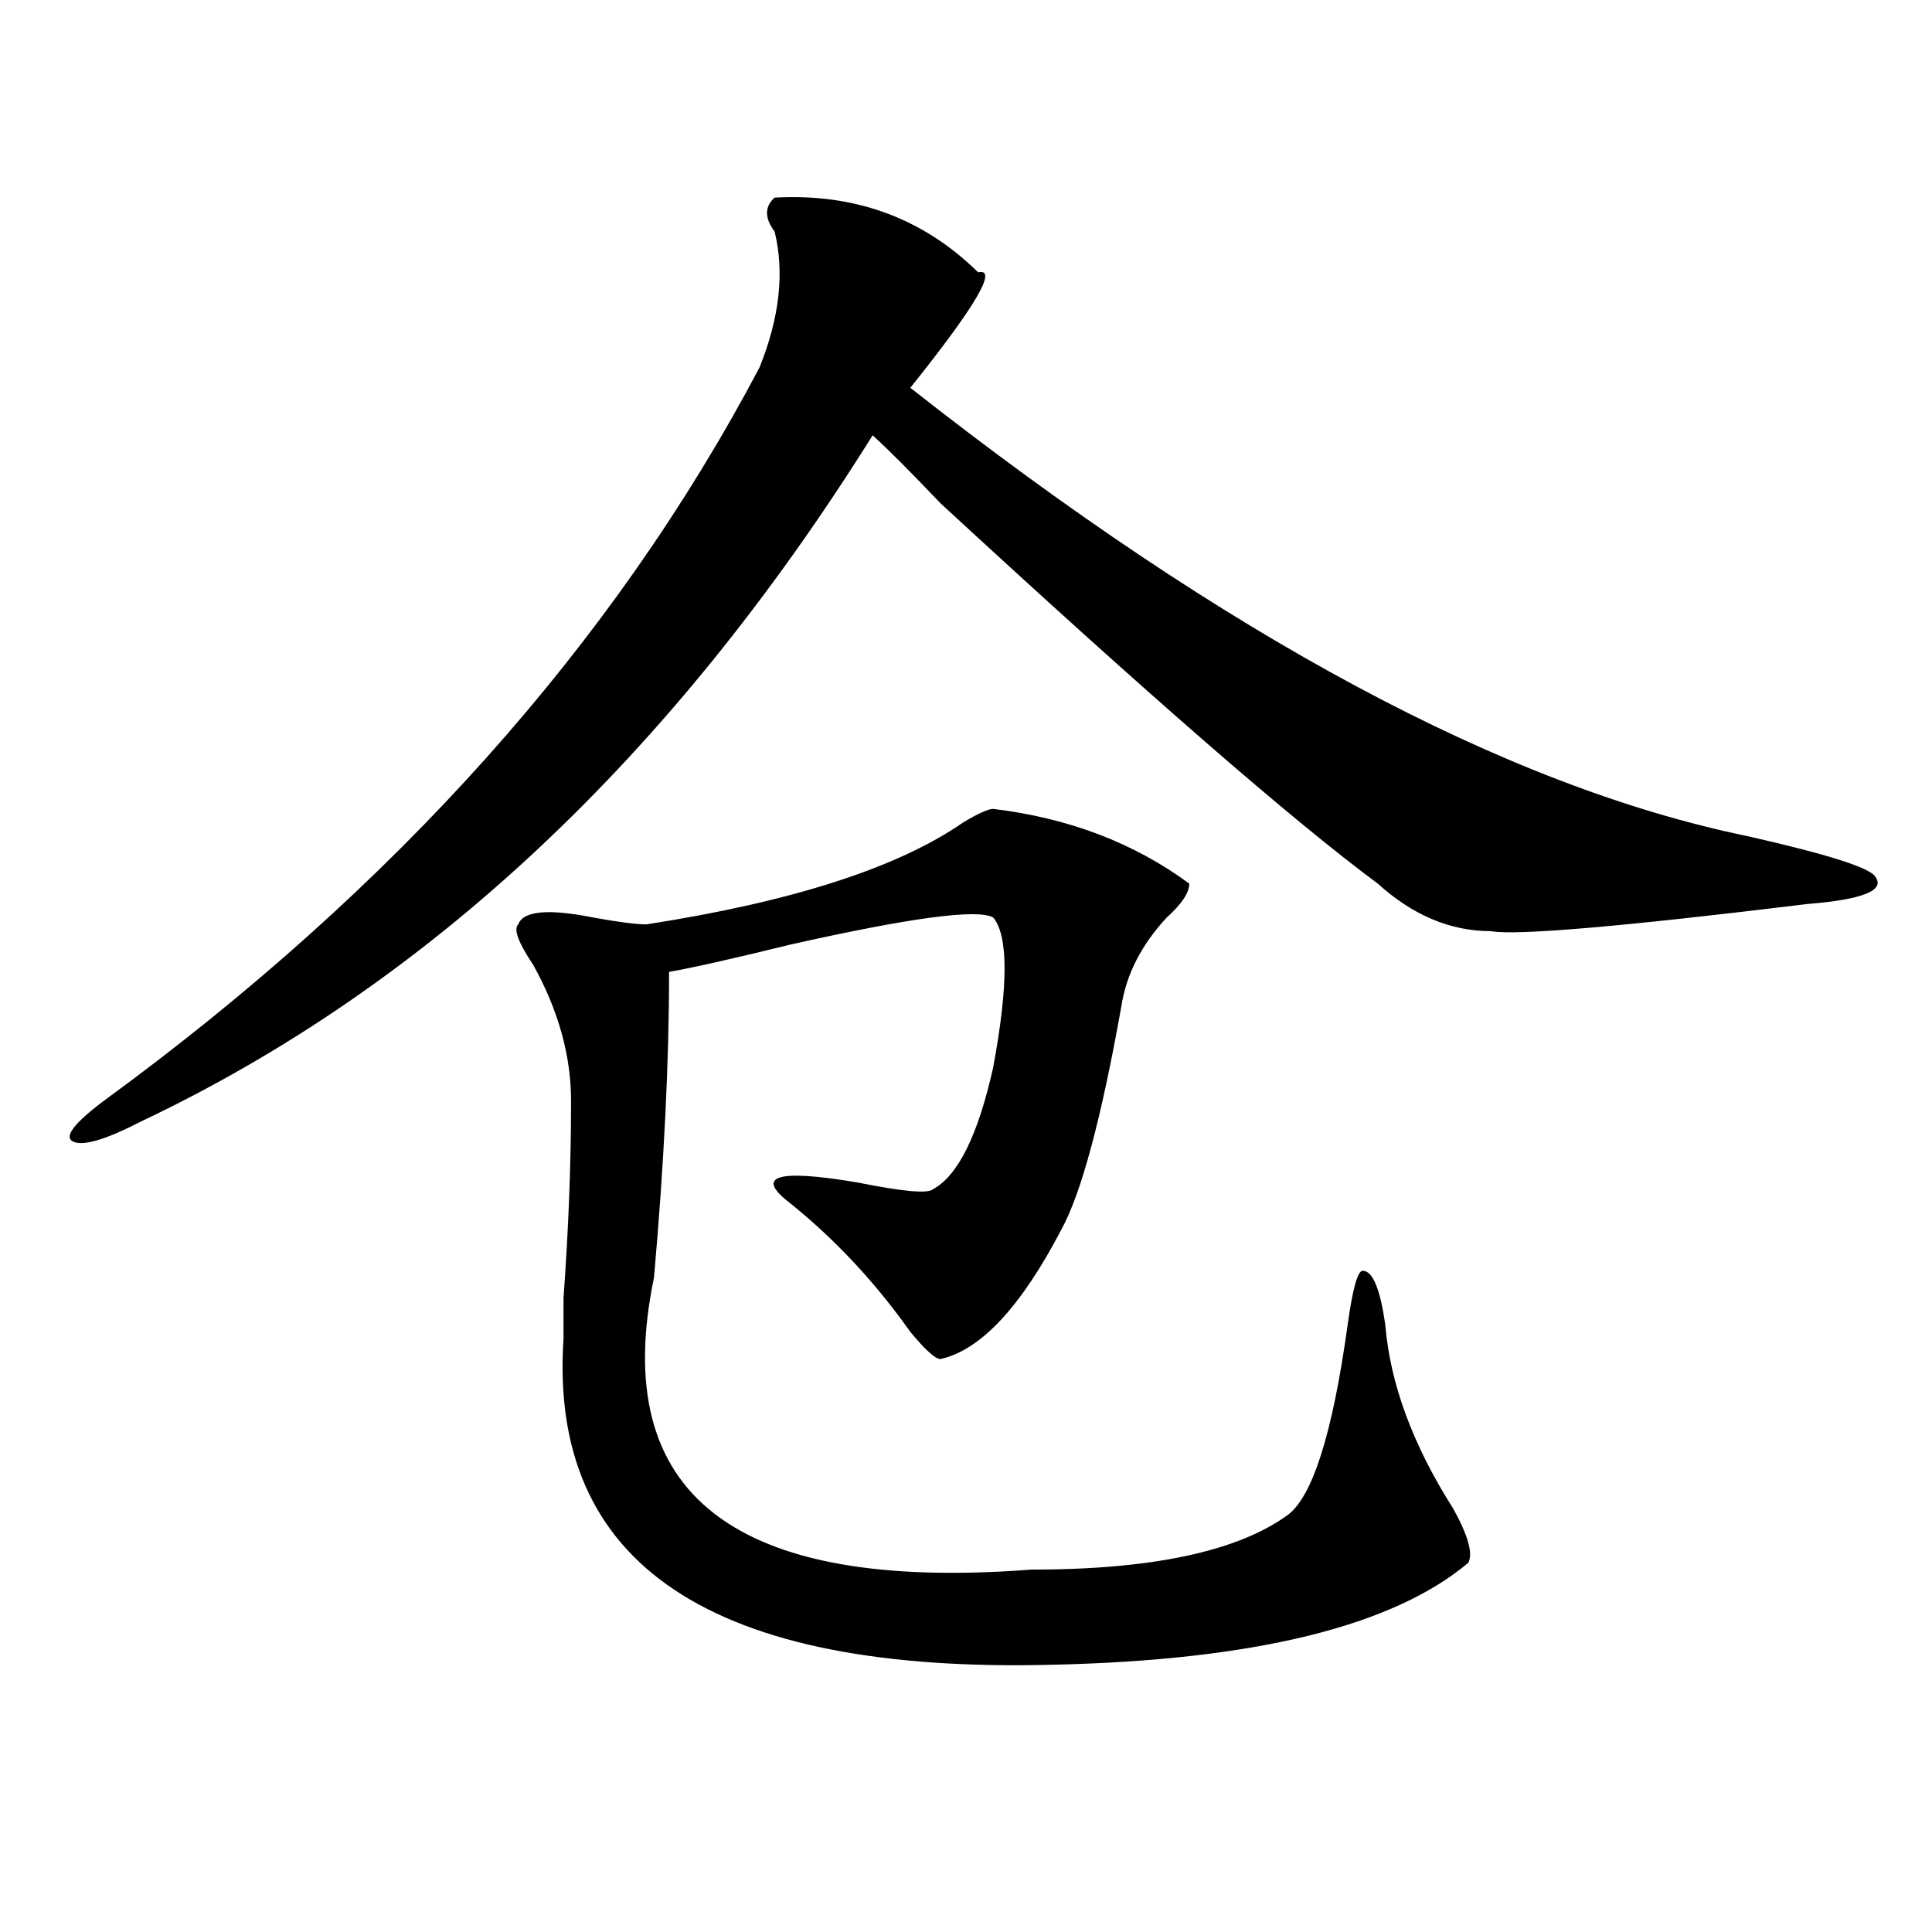 <?xml version="1.0" encoding="utf-8"?>
<!-- Generator: Adobe Illustrator 16.0.0, SVG Export Plug-In . SVG Version: 6.00 Build 0)  -->
<!DOCTYPE svg PUBLIC "-//W3C//DTD SVG 1.1//EN" "http://www.w3.org/Graphics/SVG/1.1/DTD/svg11.dtd">
<svg version="1.1" id="图层_1" xmlns="http://www.w3.org/2000/svg" xmlns:xlink="http://www.w3.org/1999/xlink" x="0px" y="0px"
	 width="1000px" height="1000px" viewBox="0 0 1000 1000" enable-background="new 0 0 1000 1000" xml:space="preserve">
<path d="M400.941,102.281c41.585-2.308,76.706,10.547,105.363,38.672c10.366-2.308-1.341,17.578-35.121,59.766
	c163.898,128.925,308.285,206.269,433.16,232.031c41.585,9.394,63.719,16.425,66.34,21.094c5.184,7.031-6.523,11.755-35.121,14.063
	c-96.277,11.755-150.91,16.425-163.898,14.063c-20.853,0-40.364-8.185-58.535-24.609c-44.267-32.794-119.691-98.438-226.336-196.875
	c-15.609-16.37-27.316-28.125-35.121-35.156C347.59,391.771,221.434,510.094,73.145,580.406
	c-18.231,9.394-29.938,12.909-35.121,10.547c-5.244-2.308,0-9.339,15.609-21.094c150.85-110.138,264.018-236.7,339.503-379.688
	c10.366-25.763,12.988-49.219,7.805-70.313C395.698,112.828,395.698,107.005,400.941,102.281z M514.109,418.688
	c39.023,4.724,72.804,17.578,101.461,38.672c0,4.724-3.902,10.547-11.707,17.578c-13.048,14.063-20.853,29.333-23.414,45.703
	c-10.426,58.612-20.853,97.284-31.219,116.016c-20.853,39.88-41.645,62.128-62.438,66.797c-2.621,0-7.805-4.669-15.609-14.063
	c-18.23-25.763-39.023-48.011-62.438-66.797c-18.23-14.063-6.523-17.578,35.121-10.547c23.414,4.724,36.402,5.878,39.023,3.516
	c12.988-7.031,23.414-28.125,31.219-63.281c7.805-42.188,7.805-67.95,0-77.344c-7.805-4.669-42.926,0-105.363,14.063
	c-28.657,7.031-49.449,11.755-62.438,14.063c0,46.911-2.621,99.646-7.805,158.203c-23.414,112.5,41.585,162.872,195.117,151.172
	c62.438,0,106.645-9.339,132.68-28.125c12.988-9.339,23.414-42.188,31.219-98.438c2.562-18.731,5.184-28.125,7.805-28.125
	c5.184,0,9.086,9.394,11.707,28.125c2.562,30.487,14.269,62.128,35.121,94.922c7.805,14.063,10.366,23.456,7.805,28.125
	c-39.023,32.794-110.606,50.372-214.629,52.734c-176.946,4.669-261.457-51.526-253.652-168.75c0-4.669,0-11.7,0-21.094
	c2.562-35.156,3.902-69.104,3.902-101.953c0-23.401-6.523-46.856-19.512-70.313c-7.805-11.7-10.426-18.731-7.805-21.094
	c2.562-7.031,15.609-8.185,39.023-3.516c12.988,2.362,22.073,3.516,27.316,3.516c75.426-11.7,130.059-29.278,163.898-52.734
	C506.305,421.05,511.488,418.688,514.109,418.688z"/>
</svg>
